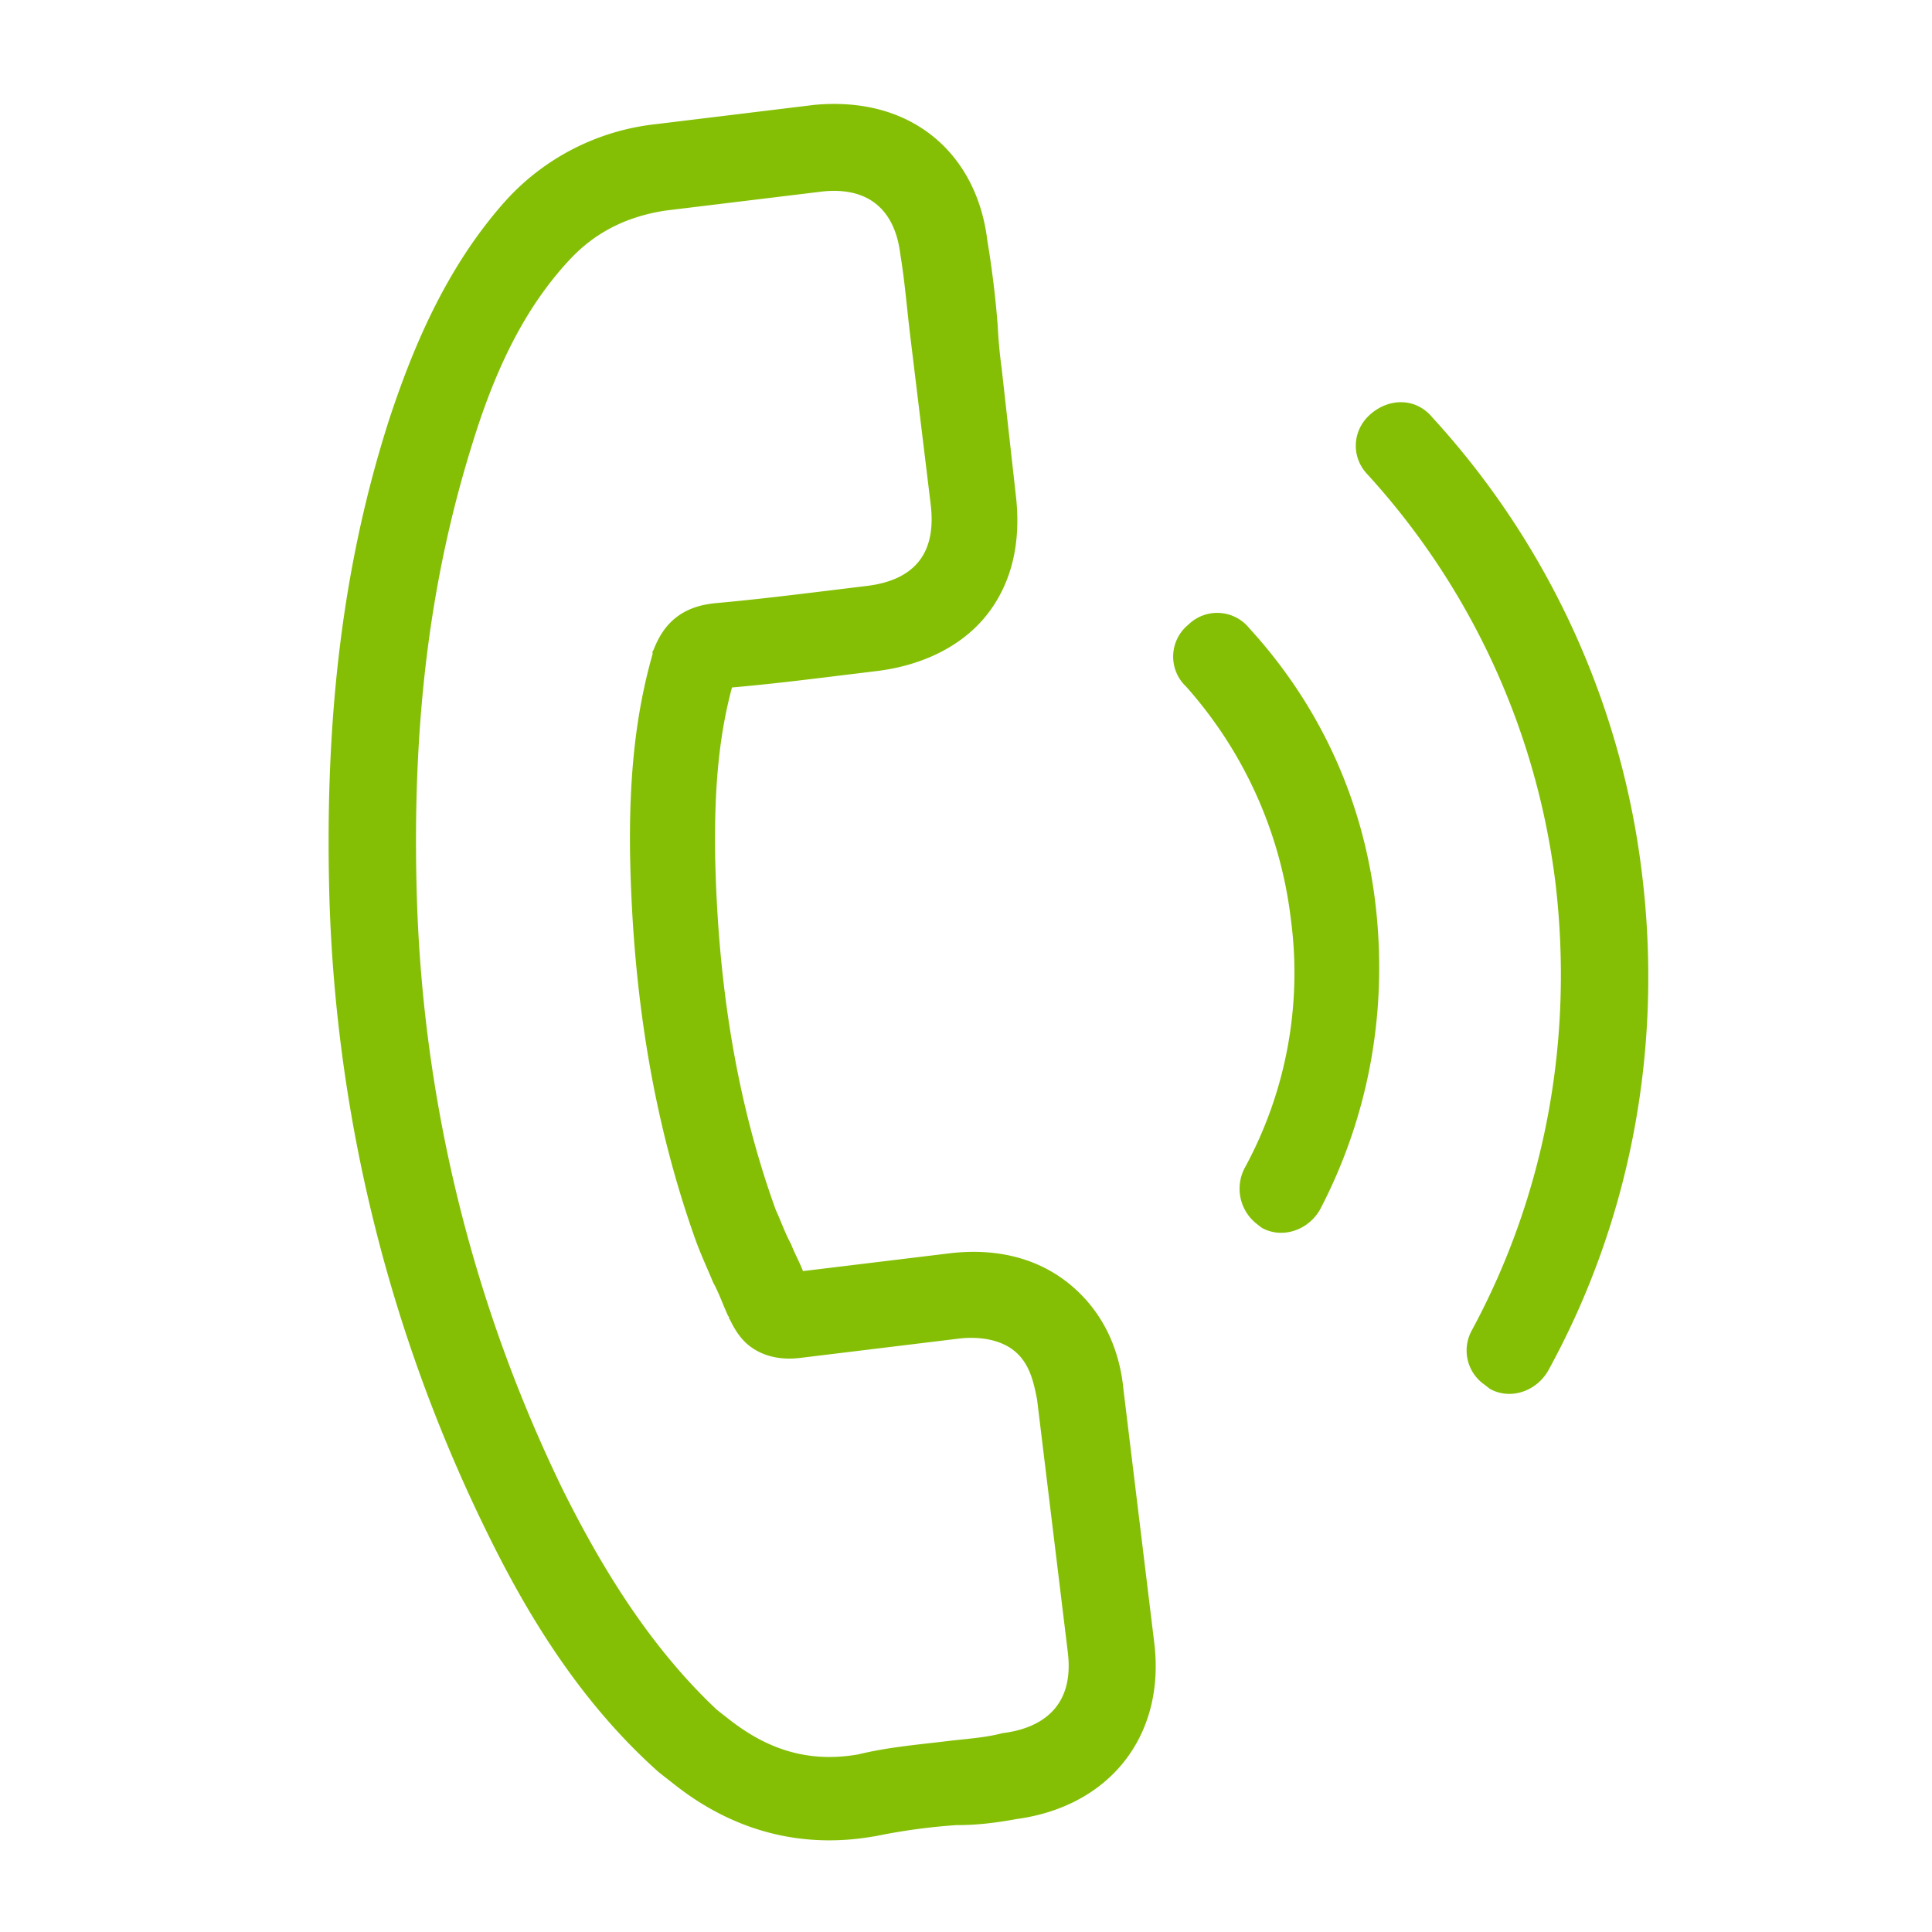 <svg xmlns="http://www.w3.org/2000/svg" viewBox="0 0 24 24"><style>.st0{fill:#84bf06}</style><path class="st0" d="M12.627 22.597c1.161-.157 1.851-1.038 1.712-2.186l-.382-3.142c-.053-.561-.293-1.022-.7-1.341-.39-.305-.895-.428-1.469-.358l-1.813.22c-.045-.117-.103-.217-.148-.335-.079-.144-.127-.291-.189-.422-.484-1.336-.725-2.809-.755-4.446-.009-.824.052-1.46.21-2.047.44-.038.893-.093 1.316-.145l.483-.059c.574-.07 1.066-.314 1.371-.703.305-.39.428-.895.354-1.499l-.174-1.558a6.025 6.025 0 0 1-.049-.531 12.098 12.098 0 0 0-.129-1.057c-.065-.543-.305-1.005-.695-1.31-.39-.305-.895-.428-1.456-.375l-1.964.239a2.947 2.947 0 0 0-1.849.93c-.797.879-1.203 1.955-1.451 2.691-.58 1.787-.822 3.702-.758 5.994a19.164 19.164 0 0 0 1.933 7.828c.45.926 1.114 2.103 2.162 3.033l.203.159c.729.571 1.568.79 2.454.637l.03-.004a7.489 7.489 0 0 1 1.01-.138c.247.001.488-.028.743-.075zm-.853-.969c-.363.044-.742.075-1.114.166-.601.104-1.11-.049-1.601-.434l-.152-.119c-.883-.828-1.485-1.874-1.911-2.726a18.06 18.06 0 0 1-1.818-7.383c-.063-2.154.164-3.944.694-5.634.319-1.035.708-1.741 1.21-2.278.326-.346.717-.532 1.184-.604l1.934-.235c.272-.033.508.015.677.148.203.159.28.411.306.622.057.346.081.665.125 1.027l.066.544.187 1.541c.037.302-.011.538-.144.707s-.35.273-.652.309l-.483.059c-.484.059-.938.114-1.408.156l-.03.004c-.483.059-.645.37-.727.579-.013.017-.013.017-.01.047-.204.715-.294 1.492-.28 2.487.032 1.774.3 3.351.813 4.791.069.191.152.365.217.525.079.144.127.291.189.422.017.013.004.03.021.043.062.13.137.244.239.324.254.199.556.162.647.151l1.964-.239c.181-.022.474-.012.677.148.203.159.25.414.289.609l.382 3.142c.088.725-.39.952-.813 1.003-.208.056-.437.069-.678.098zm2.989-13.869a.512.512 0 0 1 .757.046c.884.966 1.427 2.157 1.572 3.473s-.097 2.603-.694 3.748c-.152.264-.477.365-.724.226l-.068-.053a.554.554 0 0 1-.145-.688 5.06 5.06 0 0 0 .573-3.105 5.279 5.279 0 0 0-1.3-2.877.512.512 0 0 1 .029-.77zm3.519 8.77c.914-1.69 1.263-3.603 1.045-5.523a9.192 9.192 0 0 0-2.339-5.112c-.211-.22-.191-.559.046-.757s.559-.191.757.046a10.189 10.189 0 0 1 2.607 5.677c.261 2.145-.137 4.294-1.166 6.167-.152.264-.477.365-.724.226l-.068-.053a.516.516 0 0 1-.158-.671z"/></svg>
